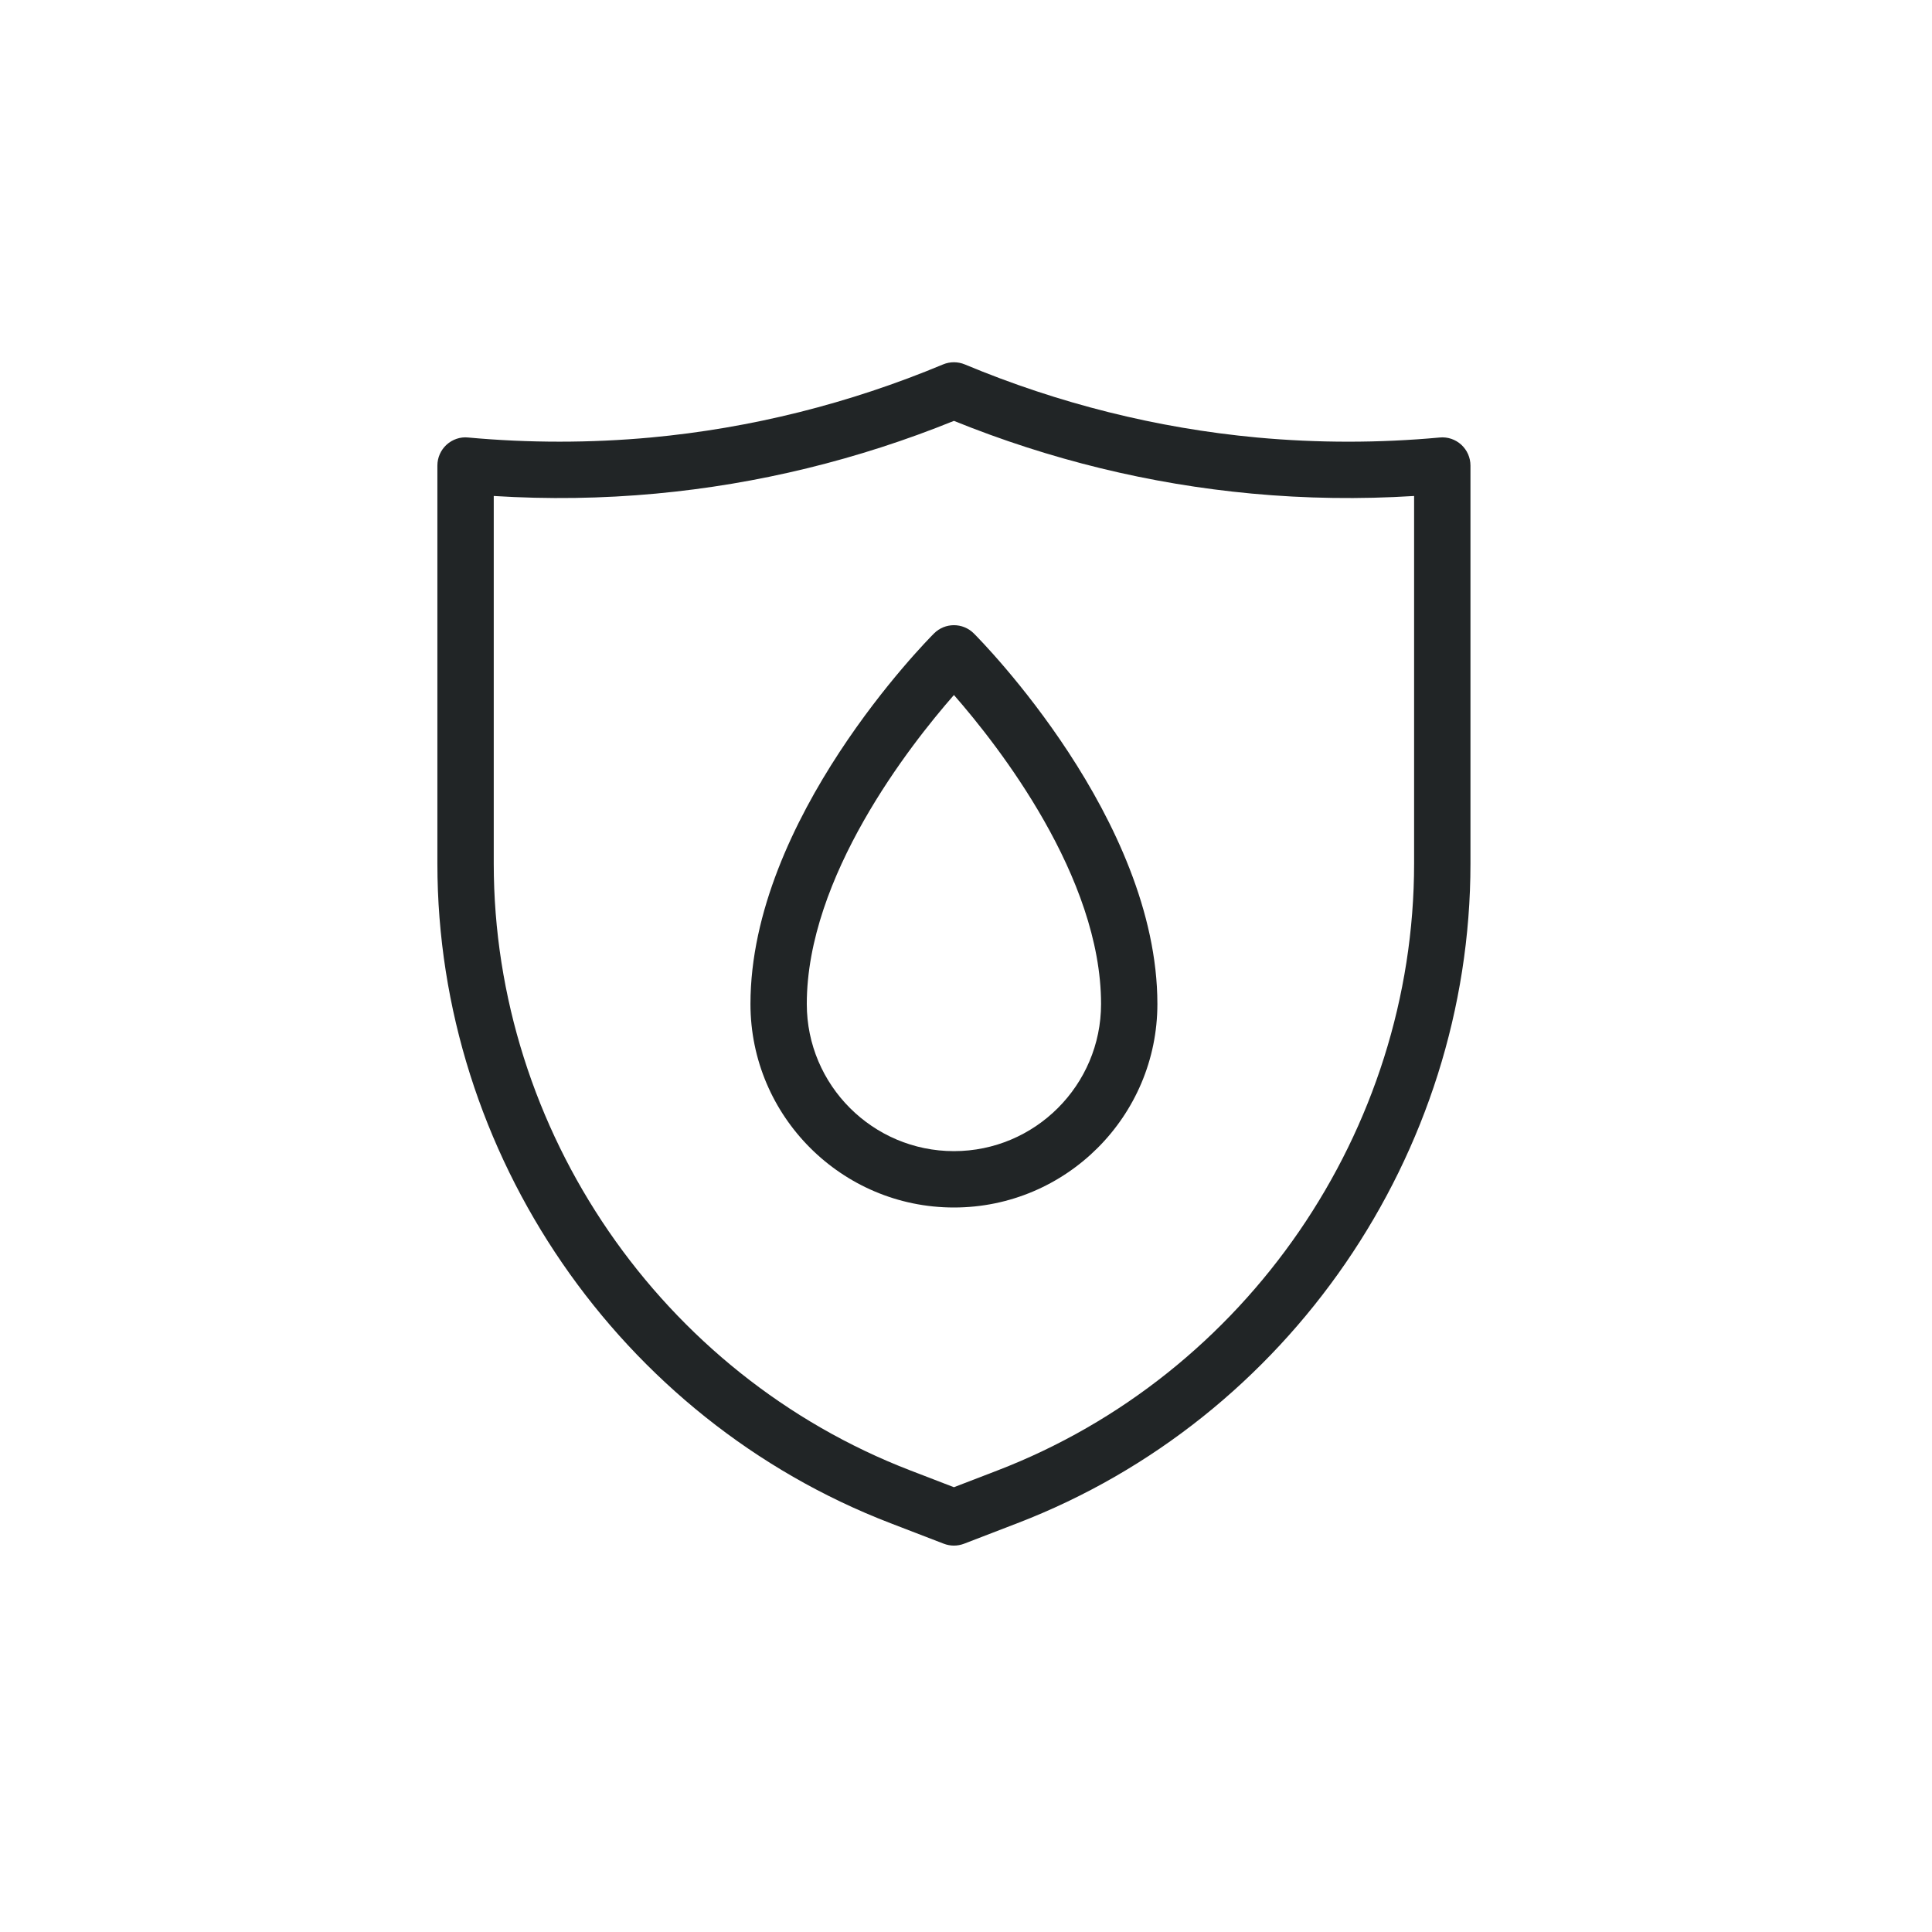<?xml version="1.0" encoding="UTF-8"?> <svg xmlns="http://www.w3.org/2000/svg" width="64" height="64" viewBox="0 0 64 64" fill="none"><path d="M31.6 40C27.883 40 24.86 36.976 24.86 33.259C24.86 27.135 30.692 21.232 30.94 20.984C31.305 20.619 31.895 20.619 32.26 20.984C32.508 21.232 38.34 27.135 38.34 33.259C38.34 36.976 35.317 40 31.6 40ZM31.6 23.023C30.131 24.701 26.726 29.044 26.726 33.259C26.726 35.947 28.912 38.133 31.6 38.133C34.288 38.133 36.474 35.947 36.474 33.259C36.474 29.044 33.069 24.701 31.6 23.023Z" fill="#212526"></path><path d="M31.6 51.2C31.486 51.2 31.373 51.179 31.265 51.138L29.496 50.457C20.52 47.005 14.489 38.224 14.489 28.606V15.422C14.489 15.159 14.6 14.909 14.793 14.732C14.987 14.555 15.25 14.465 15.508 14.493C17.518 14.677 19.553 14.677 21.558 14.493C24.873 14.185 28.131 13.37 31.24 12.072C31.47 11.976 31.73 11.976 31.96 12.072C35.069 13.37 38.327 14.185 41.642 14.493C43.647 14.678 45.682 14.678 47.692 14.493C47.953 14.467 48.213 14.555 48.407 14.732C48.6 14.909 48.711 15.159 48.711 15.422V28.606C48.711 38.223 42.68 47.005 33.704 50.457L31.935 51.138C31.827 51.179 31.714 51.2 31.6 51.2ZM16.356 16.43V28.606C16.356 37.457 21.906 45.538 30.166 48.714L31.6 49.266L33.034 48.714C41.294 45.538 46.844 37.457 46.844 28.606V16.43C45.053 16.542 43.25 16.517 41.469 16.351C38.093 16.038 34.776 15.228 31.6 13.942C28.424 15.228 25.107 16.038 21.731 16.351C19.951 16.517 18.147 16.542 16.356 16.43Z" fill="#212526"></path></svg> 